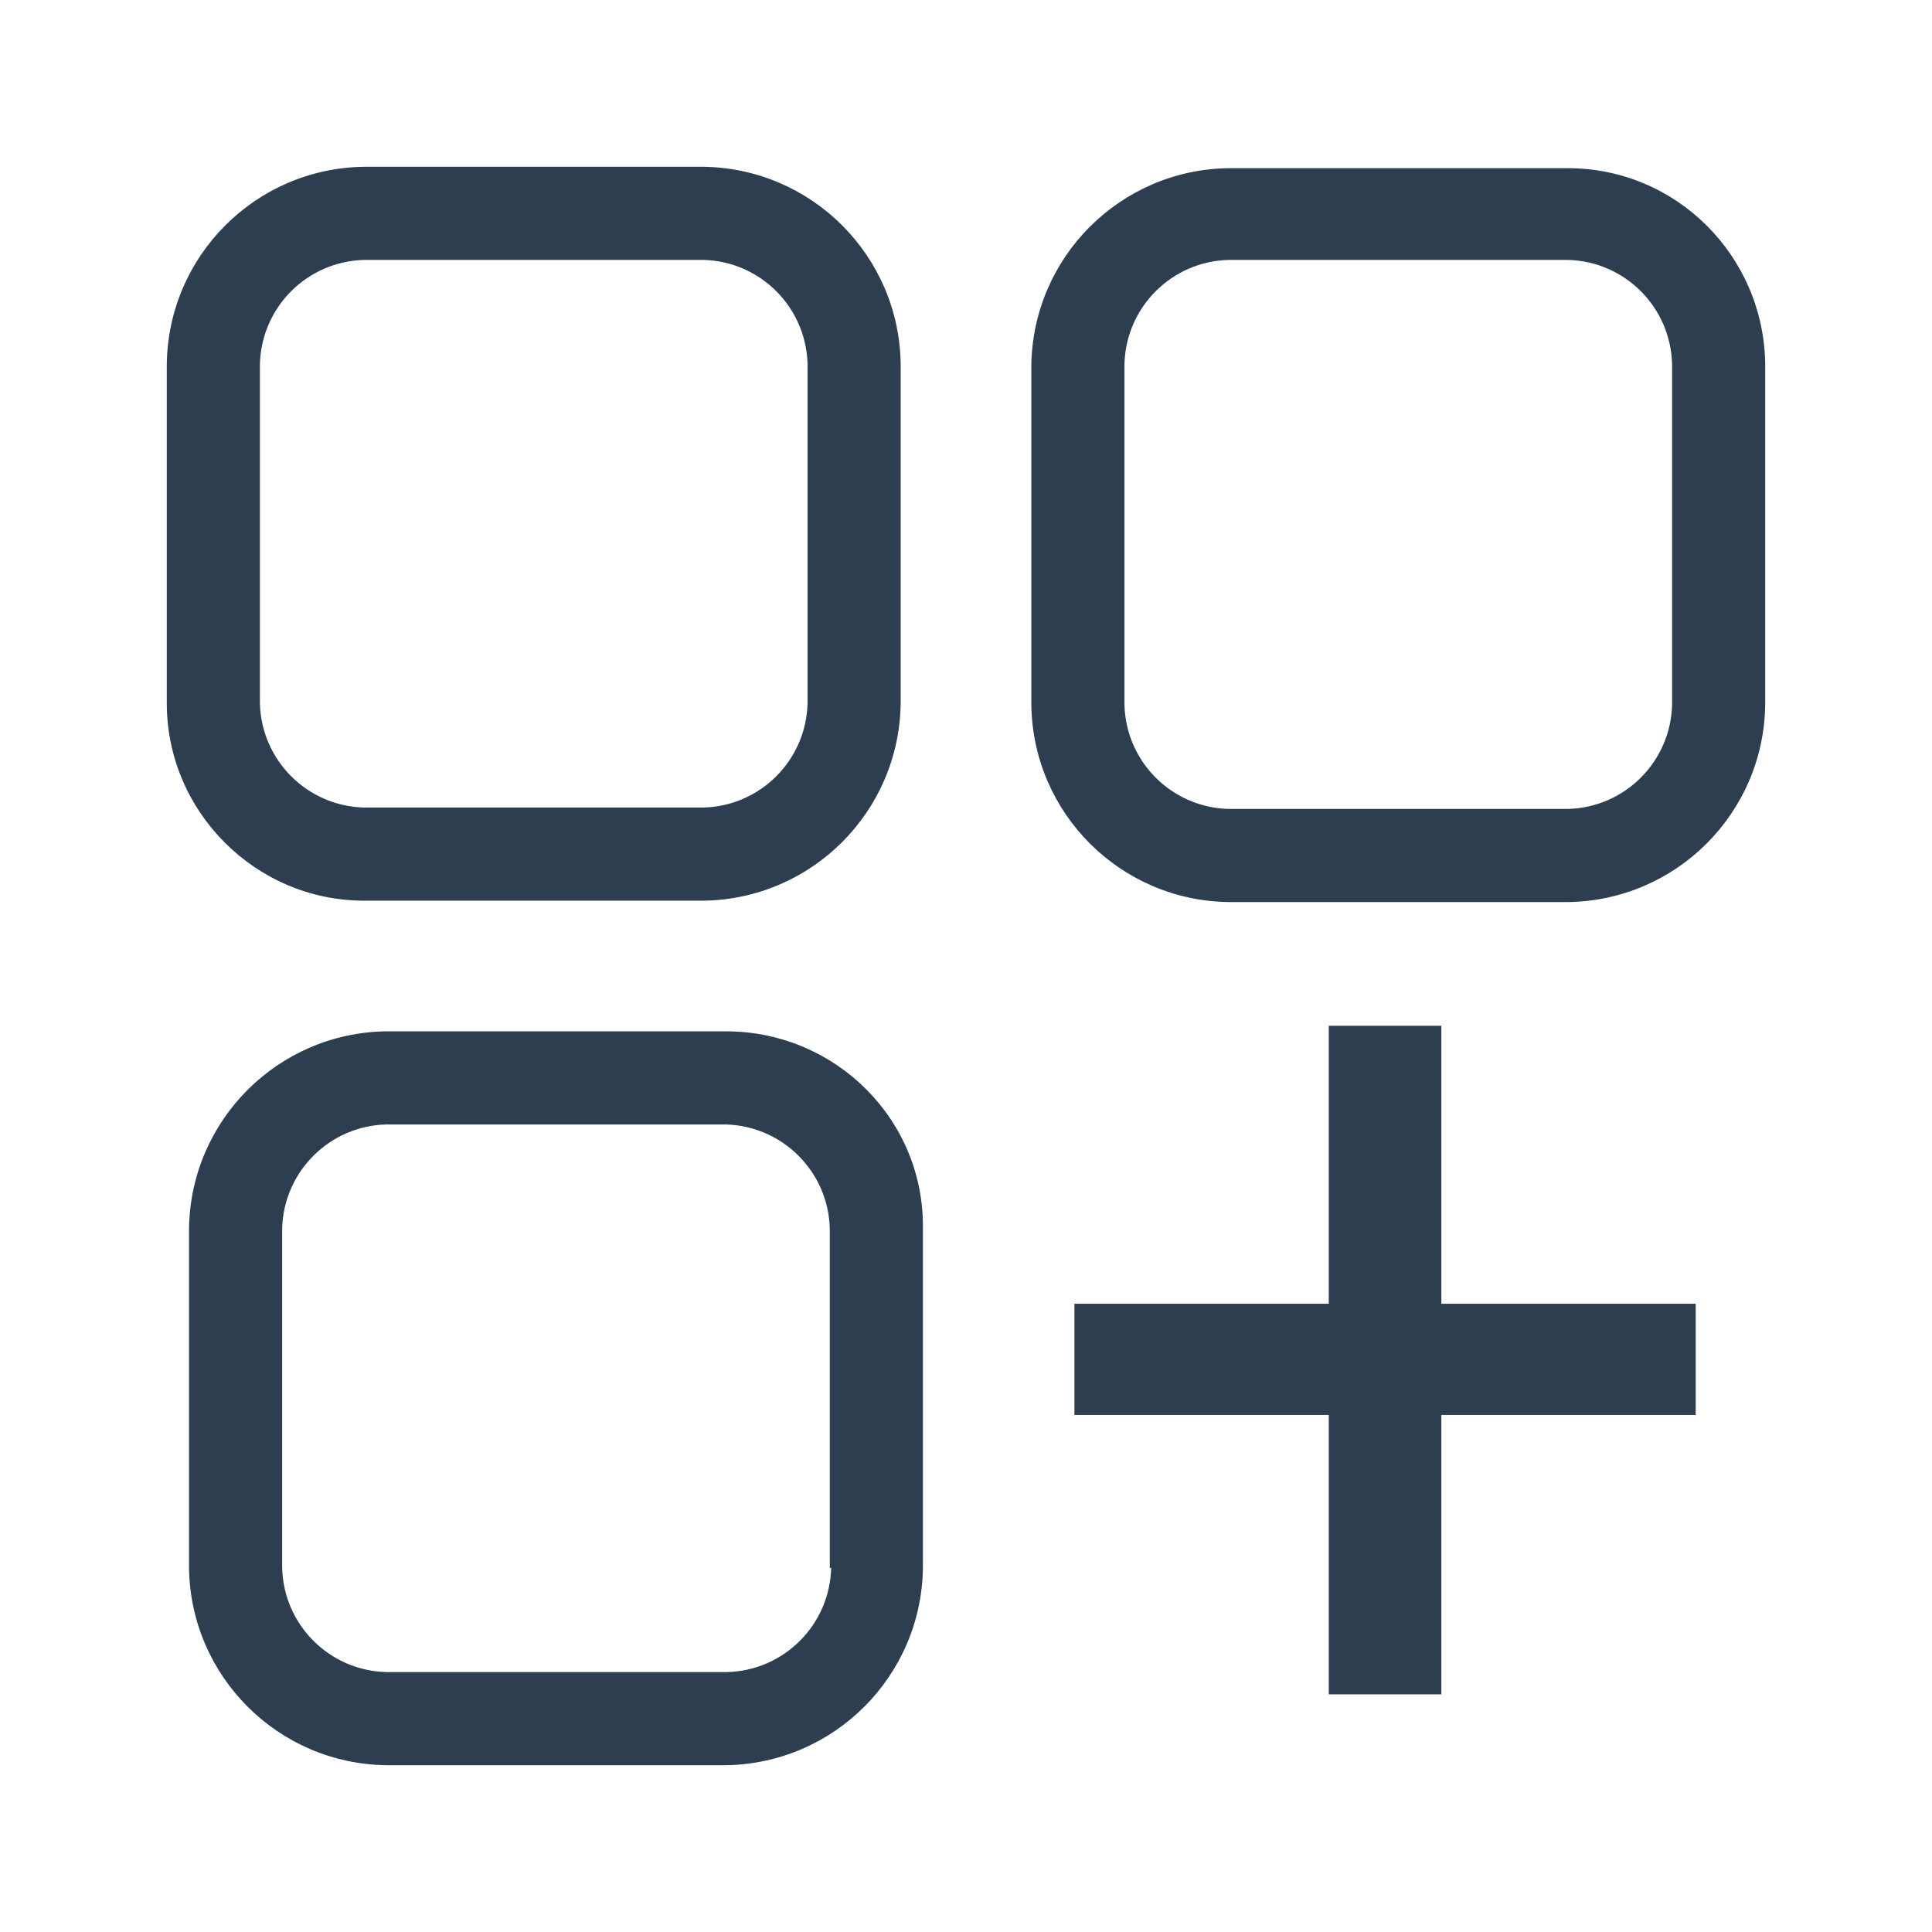<?xml version="1.0" encoding="UTF-8"?> <!-- Generator: Adobe Illustrator 24.0.2, SVG Export Plug-In . SVG Version: 6.00 Build 0) --> <svg xmlns="http://www.w3.org/2000/svg" xmlns:xlink="http://www.w3.org/1999/xlink" version="1.1" id="Vrstva_1" x="0px" y="0px" viewBox="0 0 139 139" style="enable-background:new 0 0 139 139;" xml:space="preserve"> <style type="text/css"> .st0{fill:#2C3E50;} </style> <path class="st0" d="M26.2,64.8h24.4c7.8-0.1,14.1-6.4,14.2-14.2V26.2c-0.1-7.8-6.4-14.1-14.2-14.2H26.2 c-7.8,0.1-14.1,6.4-14.2,14.2v24.4C12,58.4,18.4,64.8,26.2,64.8z M18.7,26.2c0.1-4.1,3.4-7.4,7.5-7.5h24.4c4.1,0.1,7.4,3.4,7.5,7.5 v24.4c-0.1,4.1-3.4,7.4-7.5,7.5H26.2c-4.1-0.1-7.4-3.4-7.5-7.5V26.2z M52.3,74.2H27.8c-7.8,0.1-14.1,6.4-14.2,14.2v24.4 c0.1,7.8,6.4,14.1,14.2,14.2h24.4c7.8-0.1,14.1-6.4,14.2-14.2V88.4c0.1-7.8-6.2-14.1-14-14.2C52.4,74.2,52.4,74.2,52.3,74.2 L52.3,74.2z M59.8,112.8c-0.1,4.1-3.4,7.4-7.5,7.5H27.8c-4.1-0.1-7.4-3.4-7.5-7.5V88.4c0.1-4.1,3.4-7.4,7.5-7.5h24.4 c4.1,0.1,7.4,3.4,7.5,7.5v24.4H59.8z M112.8,12.1H88.4c-7.8,0.1-14.1,6.4-14.2,14.2v24.4c0.1,7.8,6.4,14.1,14.2,14.2h24.4 c7.8-0.1,14.1-6.4,14.2-14.2V26.2C126.9,18.4,120.6,12.1,112.8,12.1z M120.3,50.7c-0.1,4.1-3.4,7.4-7.5,7.5H88.4 c-4.1-0.1-7.4-3.4-7.5-7.5V26.2c0.1-4.1,3.4-7.4,7.5-7.5h24.4c4.1,0.1,7.4,3.4,7.5,7.5V50.7z M103.7,73.8h-8.1v20H77.3v8h18.3v20.1 h8.1v-20.1H122v-8h-18.3C103.7,93.8,103.7,73.8,103.7,73.8z"></path> </svg> 